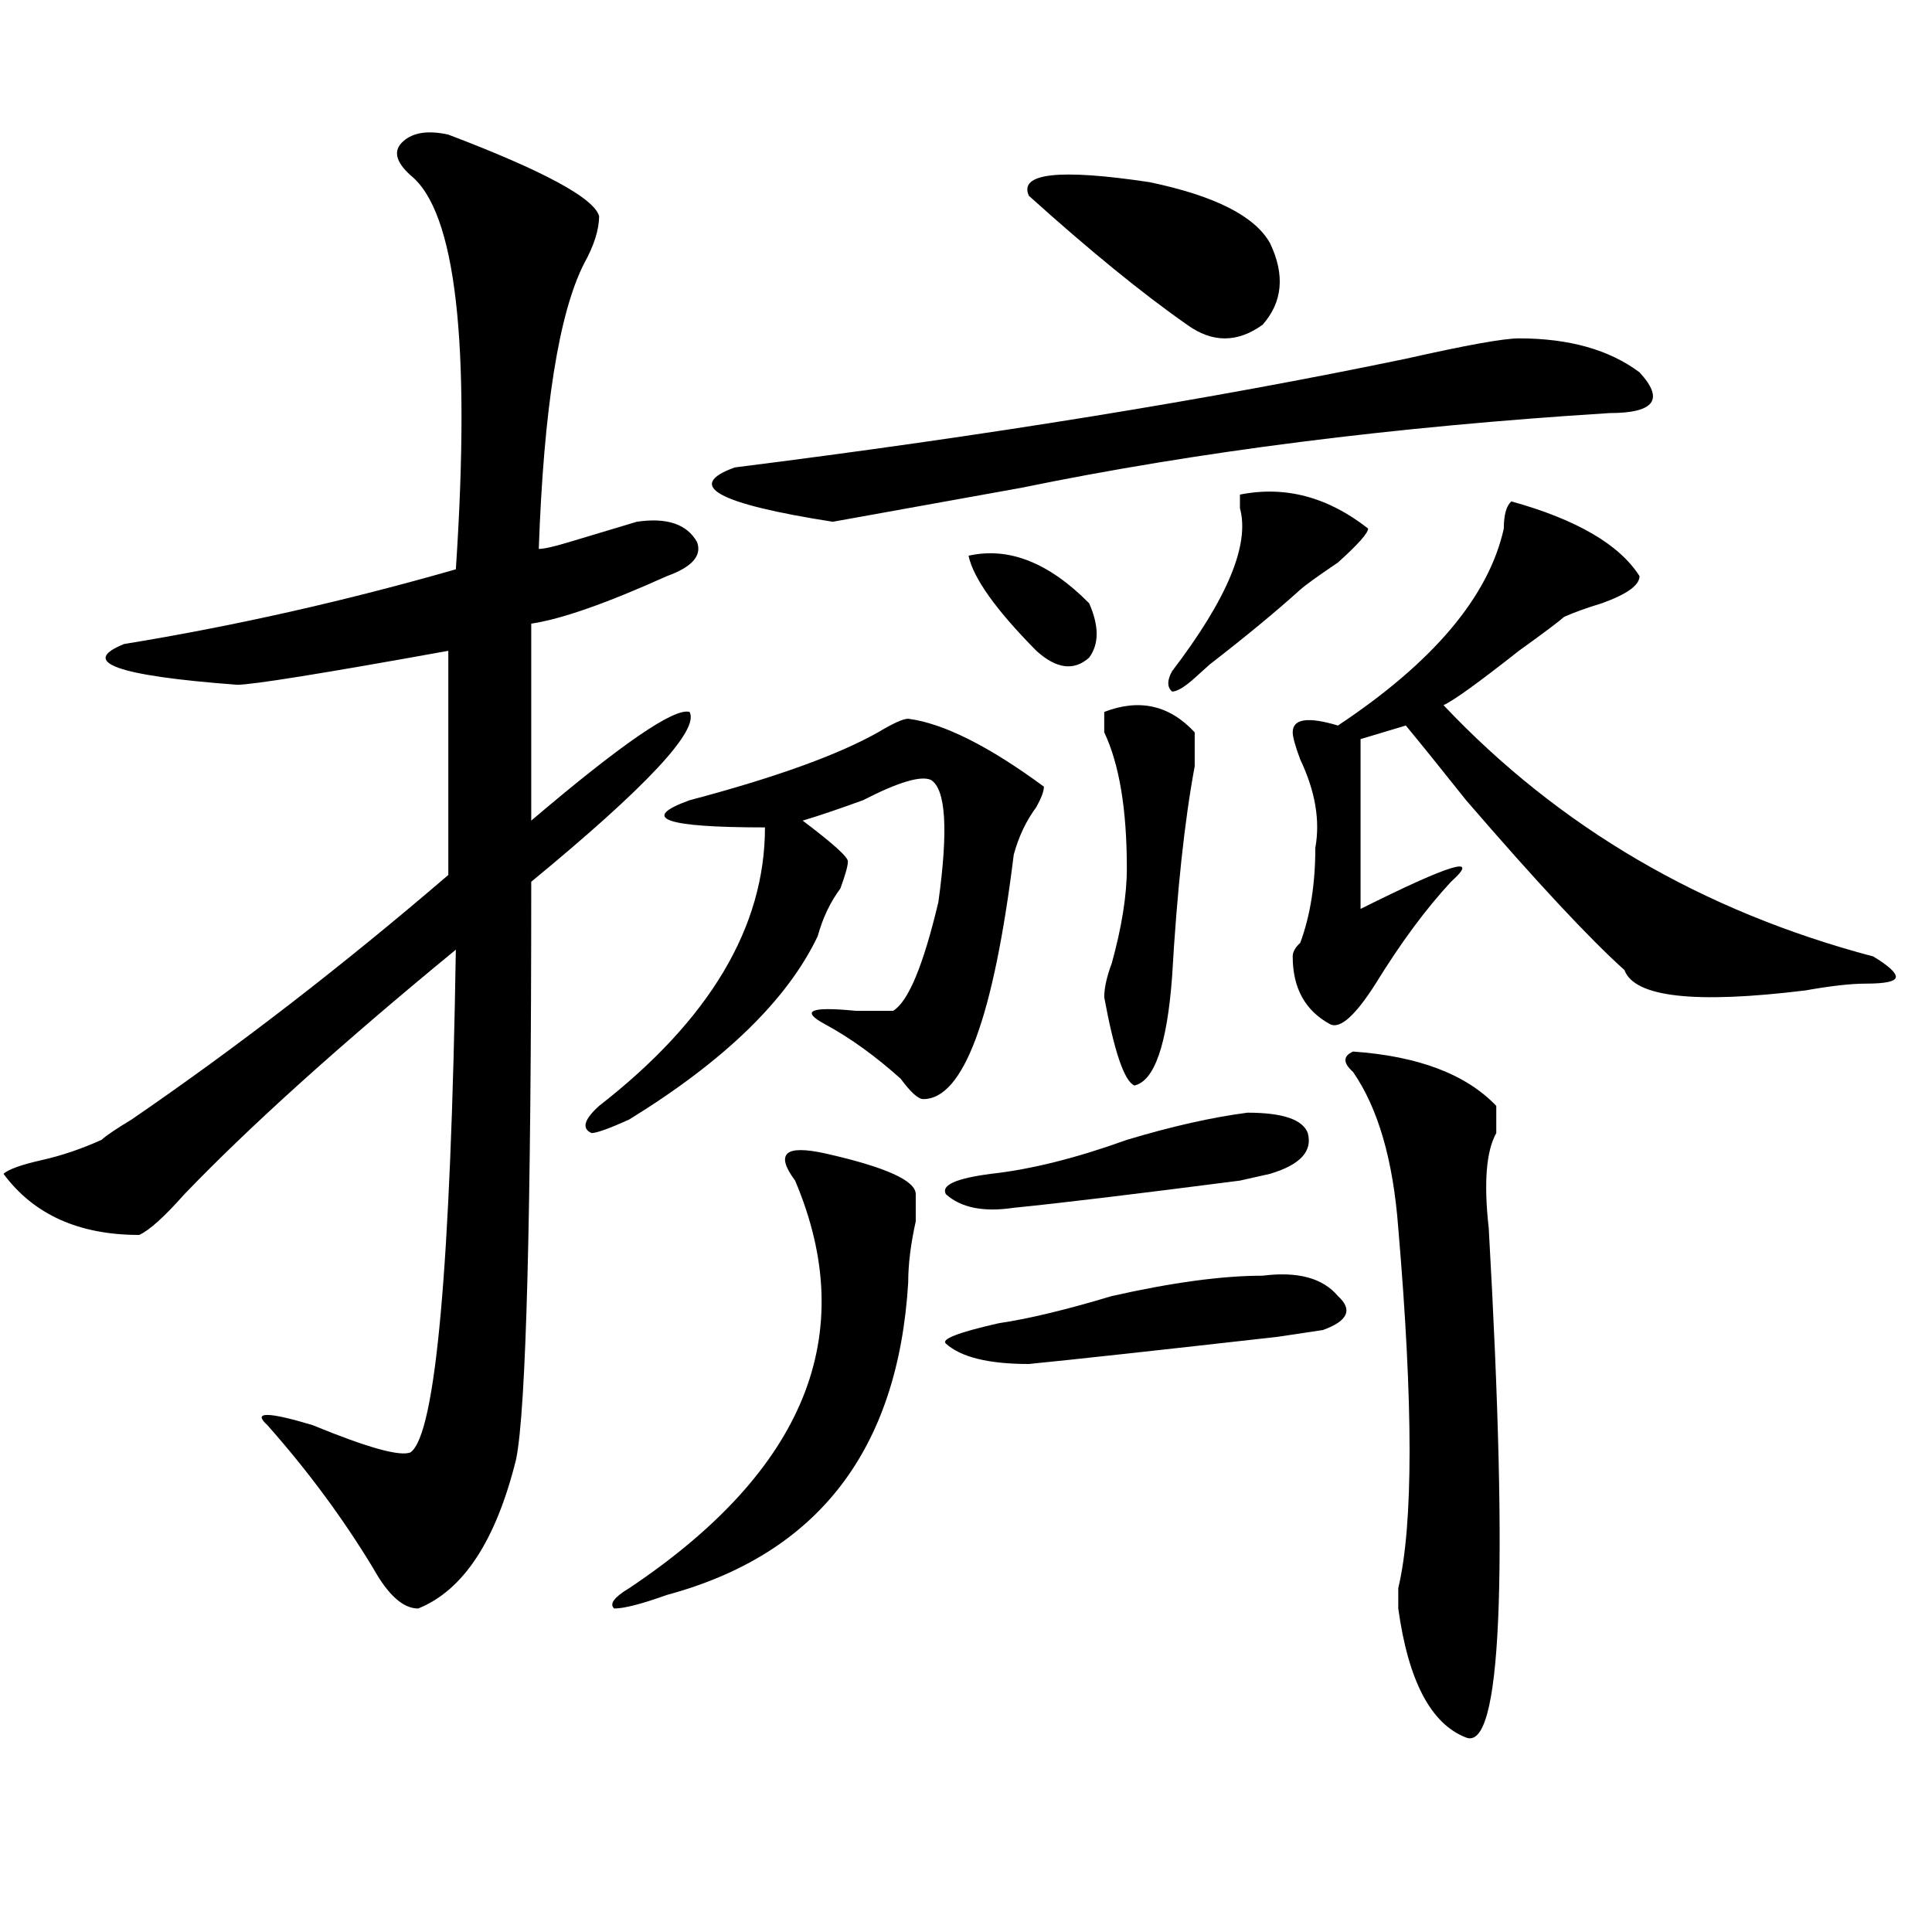 <?xml version="1.0" encoding="utf-8"?>
<!-- Generator: Adobe Illustrator 16.0.0, SVG Export Plug-In . SVG Version: 6.00 Build 0)  -->
<!DOCTYPE svg PUBLIC "-//W3C//DTD SVG 1.1//EN" "http://www.w3.org/Graphics/SVG/1.1/DTD/svg11.dtd">
<svg version="1.1" id="图层_1" xmlns="http://www.w3.org/2000/svg" xmlns:xlink="http://www.w3.org/1999/xlink" x="0px" y="0px"
	 width="1000px" height="1000px" viewBox="0 0 1000 1000" enable-background="new 0 0 1000 1000" xml:space="preserve">
<path d="M232.043,69.672c49.389,18.786,75.425,32.849,78.047,42.188c0,7.031-2.622,15.271-7.805,24.609
	c-13.049,25.817-20.854,75.036-23.414,147.656c2.561,0,7.805-1.153,15.609-3.516c15.609-4.669,27.316-8.185,35.121-10.547
	c15.609-2.307,25.975,1.209,31.219,10.547c2.561,7.031-2.622,12.909-15.609,17.578c-31.219,14.063-54.633,22.303-70.242,24.609
	V424.75c46.828-39.825,74.145-58.557,81.949-56.25c5.183,9.394-22.134,38.672-81.949,87.891c0,173.475-2.622,273.065-7.805,298.828
	c-10.427,42.188-27.316,67.95-50.73,77.344c-7.805,0-15.609-7.031-23.414-21.094c-15.609-25.763-33.841-50.372-54.633-73.828
	c-7.805-7.031,0-7.031,23.414,0c28.597,11.756,45.486,16.425,50.73,14.063c12.987-9.338,20.792-96.075,23.414-260.156
	c-59.877,49.219-106.705,91.406-140.484,126.563c-10.427,11.756-18.231,18.787-23.414,21.094c-31.219,0-54.633-10.547-70.242-31.641
	c2.561-2.307,9.085-4.669,19.512-7.031c10.365-2.307,20.792-5.822,31.219-10.547c2.561-2.307,7.805-5.822,15.609-10.547
	c54.633-37.463,109.266-79.65,163.898-126.563V336.859c-65.06,11.756-101.461,17.578-109.266,17.578
	c-62.438-4.669-81.949-11.7-58.535-21.094c57.193-9.338,114.448-22.247,171.703-38.672c7.805-117.169,0-185.12-23.414-203.906
	c-7.805-7.031-9.146-12.854-3.902-17.578C213.812,68.519,221.616,67.364,232.043,69.672z M470.086,372.016
	c18.17,2.362,41.584,14.063,70.242,35.156c0,2.362-1.342,5.878-3.902,10.547c-5.244,7.031-9.146,15.271-11.707,24.609
	c-10.427,84.375-26.036,126.563-46.828,126.563c-2.622,0-6.524-3.516-11.707-10.547c-13.049-11.7-26.036-21.094-39.023-28.125
	c-13.049-7.031-7.805-9.338,15.609-7.031c10.365,0,16.89,0,19.512,0c7.805-4.669,15.609-23.4,23.414-56.25
	c5.183-37.463,3.902-58.557-3.902-63.281c-5.244-2.307-16.951,1.209-35.121,10.547c-13.049,4.725-23.414,8.24-31.219,10.547
	c15.609,11.756,23.414,18.787,23.414,21.094c0,2.362-1.342,7.031-3.902,14.063c-5.244,7.031-9.146,15.271-11.707,24.609
	c-15.609,32.85-48.17,64.49-97.559,94.922c-10.427,4.725-16.951,7.031-19.512,7.031c-5.244-2.307-3.902-7.031,3.902-14.063
	c57.193-44.494,85.852-92.56,85.852-144.141c-52.072,0-65.06-4.669-39.023-14.063c44.206-11.7,76.705-23.4,97.559-35.156
	C462.281,374.378,467.464,372.016,470.086,372.016z M427.16,597.016c31.219,7.031,46.828,14.063,46.828,21.094
	c0,2.362,0,7.031,0,14.063c-2.622,11.756-3.902,22.303-3.902,31.641c-5.244,86.737-46.828,140.625-124.875,161.719
	c-13.049,4.669-22.134,7.031-27.316,7.031c-2.622-2.362,0-5.878,7.805-10.547c91.034-60.919,119.631-131.231,85.852-210.938
	c-5.244-7.031-6.524-11.7-3.902-14.063C410.209,594.709,416.733,594.709,427.16,597.016z M786.176,175.141
	c25.975,0,46.828,5.878,62.438,17.578c12.987,14.063,7.805,21.094-15.609,21.094c-111.888,7.031-213.349,19.94-304.383,38.672
	c-39.023,7.031-71.584,12.909-97.559,17.578c-59.877-9.339-76.767-18.731-50.73-28.125c130.058-16.37,245.848-35.156,347.309-56.25
	C758.859,178.656,778.371,175.141,786.176,175.141z M645.691,575.922c18.17,0,28.597,3.516,31.219,10.547
	c2.561,9.394-3.902,16.425-19.512,21.094l-15.609,3.516c-54.633,7.031-93.656,11.756-117.07,14.063
	c-15.609,2.362-27.316,0-35.121-7.031c-2.622-4.669,5.183-8.185,23.414-10.547c20.792-2.307,44.206-8.185,70.242-17.578
	C606.668,582.953,627.46,578.284,645.691,575.922z M653.496,660.297c18.17-2.307,31.219,1.209,39.023,10.547
	c7.805,7.031,5.183,12.909-7.805,17.578l-23.414,3.516c-62.438,7.031-105.363,11.756-128.777,14.063
	c-20.854,0-35.121-3.516-42.926-10.547c-2.622-2.307,6.463-5.822,27.316-10.547c15.609-2.307,35.121-7.031,58.535-14.063
	C606.668,663.813,632.643,660.297,653.496,660.297z M501.305,287.641c20.792-4.669,41.584,3.516,62.438,24.609
	c5.183,11.756,5.183,21.094,0,28.125c-7.805,7.031-16.951,5.878-27.316-3.516C515.572,315.766,503.865,299.396,501.305,287.641z
	 M532.523,101.313c-5.244-11.7,15.609-14.063,62.438-7.031c33.779,7.031,54.633,17.578,62.438,31.641
	c7.805,16.425,6.463,30.487-3.902,42.188c-13.049,9.394-26.036,9.394-39.023,0C591.059,151.739,563.742,129.438,532.523,101.313z
	 M606.668,505.609c-2.622,35.156-9.146,53.943-19.512,56.25c-5.244-2.307-10.427-17.578-15.609-45.703
	c0-4.669,1.28-10.547,3.902-17.578c5.183-18.731,7.805-35.156,7.805-49.219c0-30.432-3.902-53.888-11.707-70.313
	c0-4.669,0-8.185,0-10.547c18.17-7.031,33.779-3.516,46.828,10.547c0,2.362,0,8.24,0,17.578
	C613.131,424.75,609.229,461.115,606.668,505.609z M708.129,273.578c0,2.362-5.244,8.24-15.609,17.578
	c-10.427,7.031-16.951,11.756-19.512,14.063c-13.049,11.756-28.658,24.609-46.828,38.672l-7.805,7.031
	c-5.244,4.725-9.146,7.031-11.707,7.031c-2.622-2.307-2.622-5.822,0-10.547c28.597-37.463,40.304-65.588,35.121-84.375V256
	C665.203,251.331,687.275,257.208,708.129,273.578z M782.273,259.516c33.779,9.394,55.913,22.303,66.34,38.672
	c0,4.725-6.524,9.394-19.512,14.063c-7.805,2.362-14.329,4.725-19.512,7.031c-2.622,2.362-10.427,8.24-23.414,17.578
	c-20.854,16.425-33.841,25.818-39.023,28.125c59.815,63.281,133.96,106.678,222.434,130.078c7.805,4.725,11.707,8.24,11.707,10.547
	c0,2.362-5.244,3.516-15.609,3.516c-7.805,0-18.231,1.209-31.219,3.516c-57.255,7.031-88.474,3.516-93.656-10.547
	c-18.231-16.369-45.548-45.703-81.949-87.891c-13.049-16.369-23.414-29.278-31.219-38.672l-23.414,7.031v87.891
	c46.828-23.4,62.438-28.125,46.828-14.063c-13.049,14.063-26.036,31.641-39.023,52.734c-10.427,16.425-18.231,23.456-23.414,21.094
	c-13.049-7.031-19.512-18.731-19.512-35.156c0-2.307,1.28-4.669,3.902-7.031c5.183-14.063,7.805-30.432,7.805-49.219
	c2.561-14.063,0-29.278-7.805-45.703c-2.622-7.031-3.902-11.7-3.902-14.063c0-7.031,7.805-8.185,23.414-3.516
	c49.389-32.794,78.047-66.797,85.852-101.953C778.371,266.547,779.651,261.878,782.273,259.516z M700.324,544.281
	c33.779,2.362,58.535,11.756,74.145,28.125c0,4.725,0,9.394,0,14.063c-5.244,9.394-6.524,25.818-3.902,49.219
	c10.365,182.813,6.463,270.703-11.707,263.672c-18.231-7.031-29.938-29.334-35.121-66.797c0-2.362,0-5.878,0-10.547
	c7.805-32.794,7.805-94.922,0-186.328c-2.622-35.156-10.427-62.072-23.414-80.859C695.08,550.159,695.08,546.644,700.324,544.281z"
	/>
</svg>
